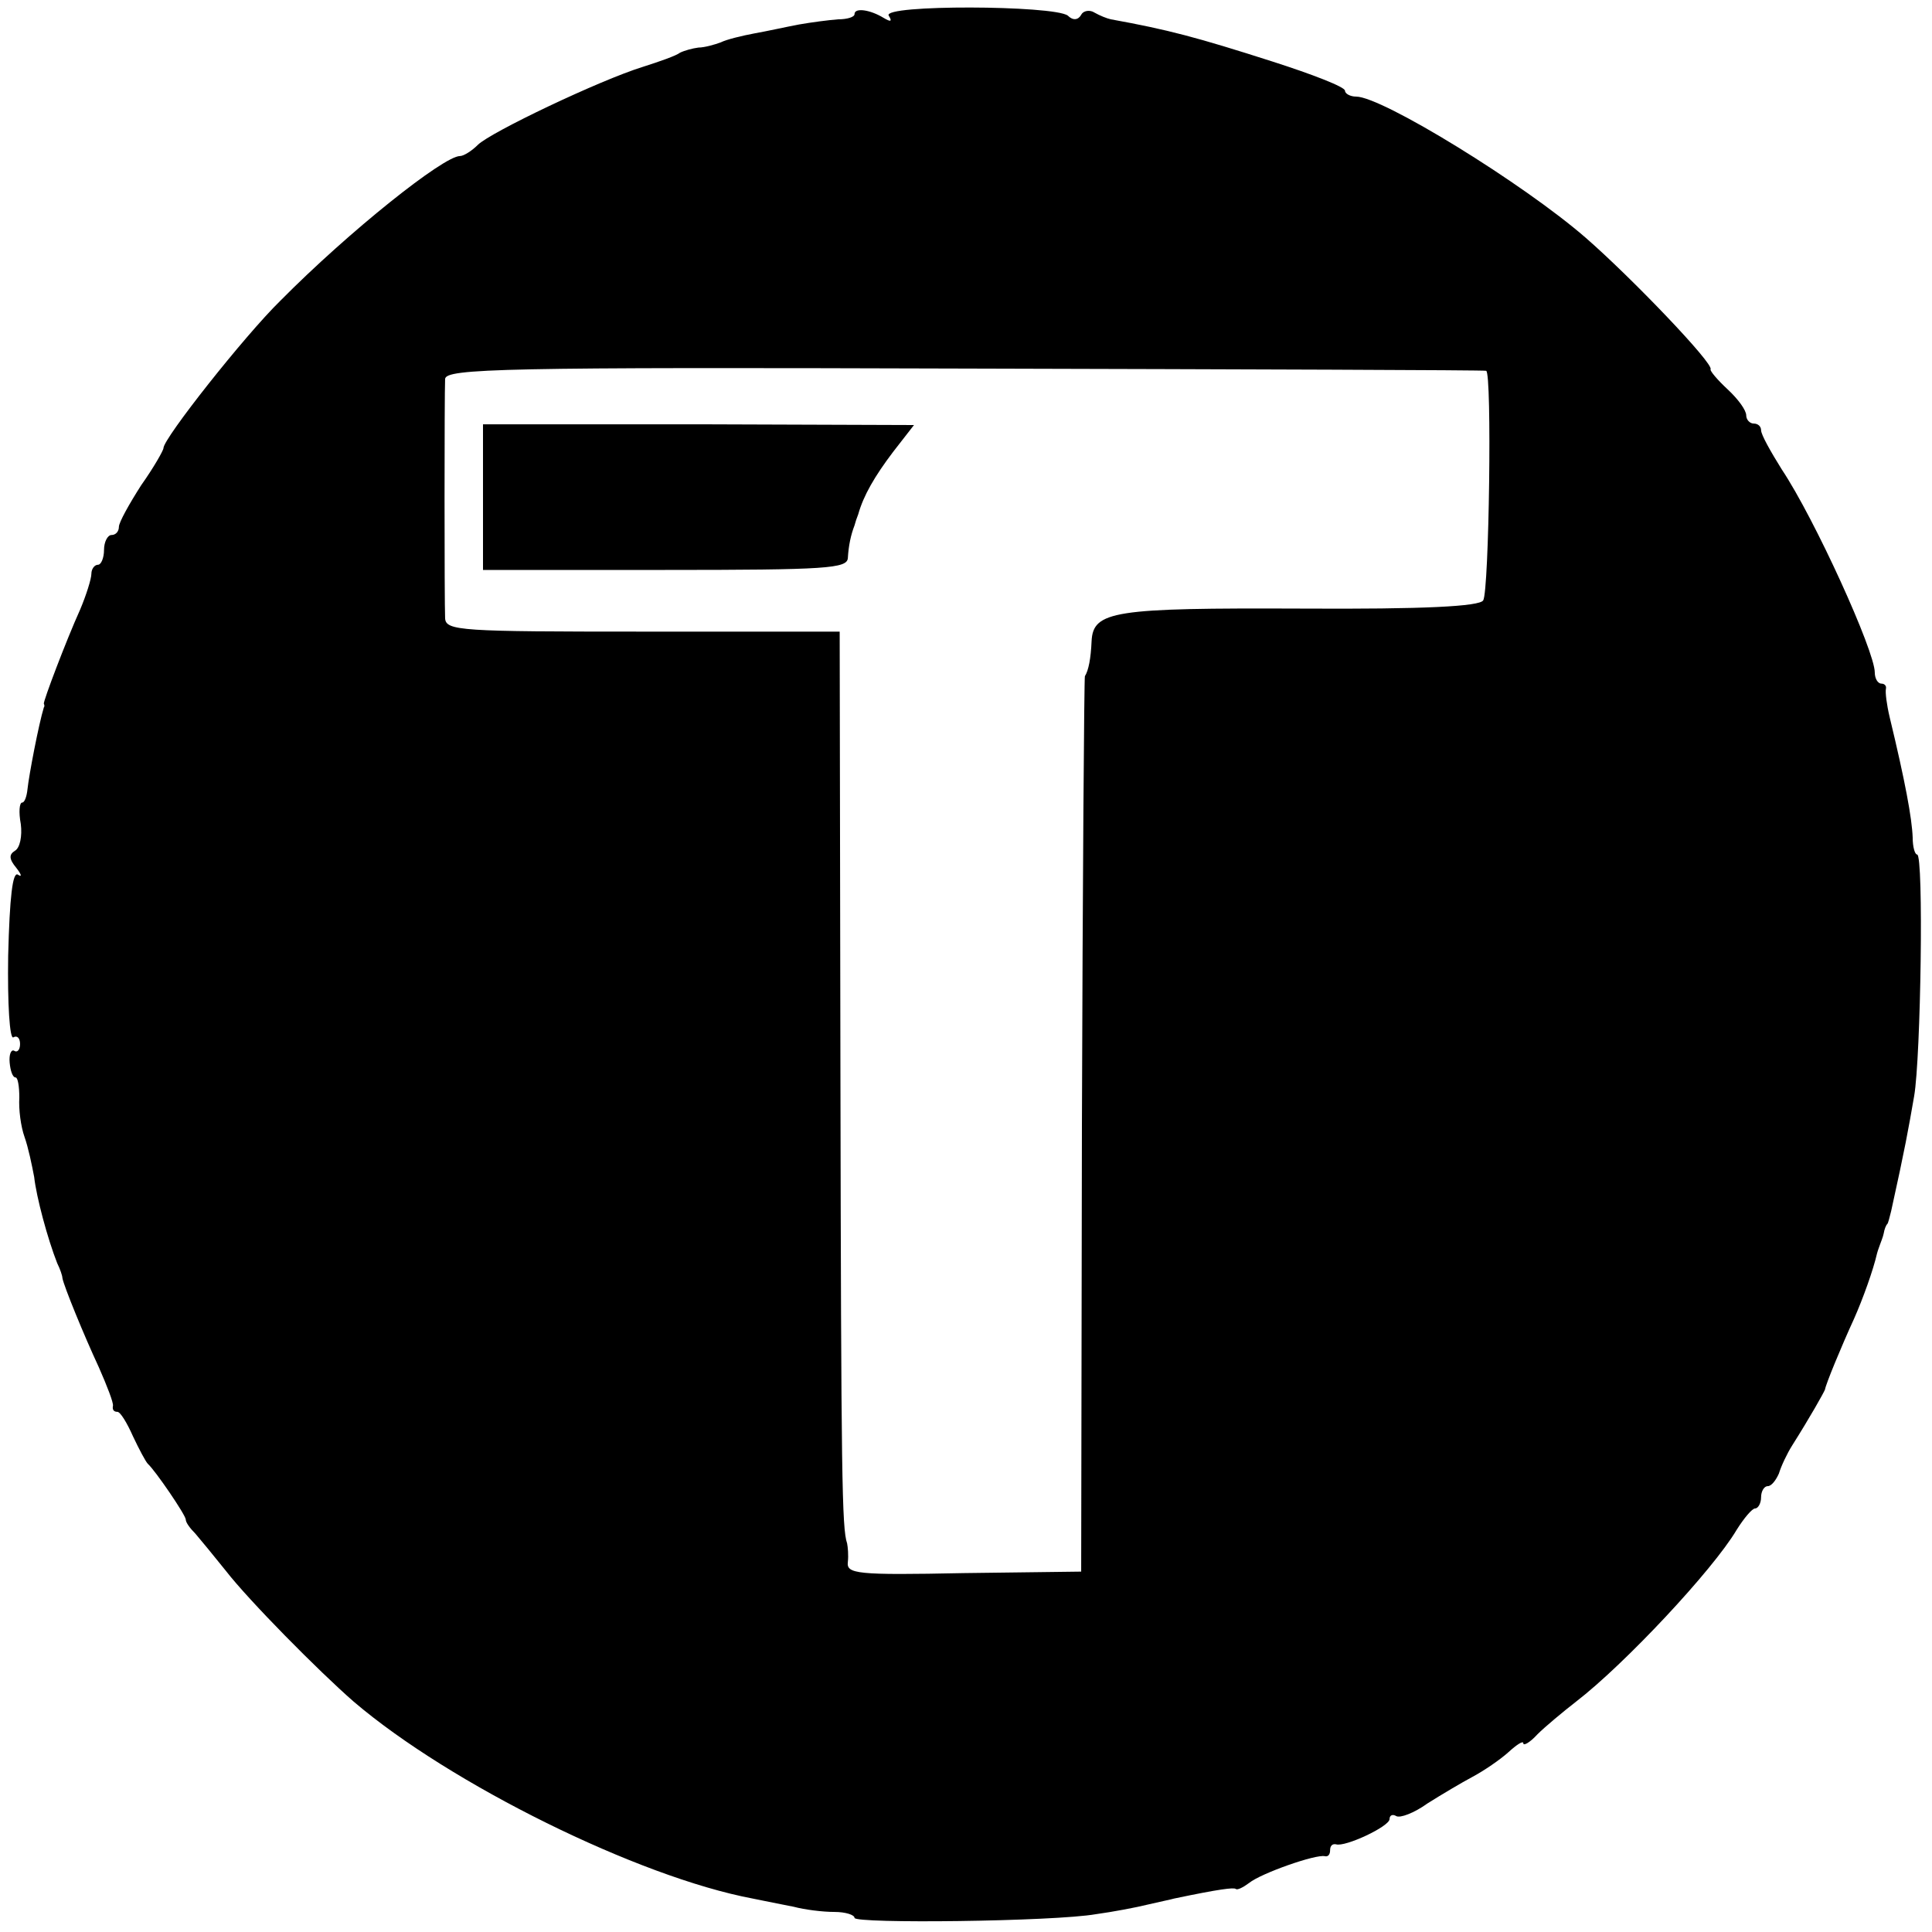 <?xml version="1.0" standalone="no"?>
<!DOCTYPE svg PUBLIC "-//W3C//DTD SVG 20010904//EN"
 "http://www.w3.org/TR/2001/REC-SVG-20010904/DTD/svg10.dtd">
<svg version="1.0" xmlns="http://www.w3.org/2000/svg"
 width="260pt" height="260pt" viewBox="0 0 260 260"
 preserveAspectRatio="xMidYMid meet">
<g transform="translate(0,260) scale(0.1,-0.1)"
fill="#000000" stroke="none">
<path d="M1150 2581 c0 -4 -10 -7 -22 -7 -13 -1 -36 -4 -53 -7 -16 -3 -43 -9
-60 -12 -16 -3 -37 -8 -45 -12 -8 -3 -22 -7 -30 -7 -8 -1 -19 -4 -25 -7 -5 -4
-28 -12 -50 -19 -58 -18 -205 -88 -222 -105 -8 -8 -19 -15 -24 -15 -22 0 -149
-101 -242 -195 -48 -47 -157 -185 -157 -198 0 -3 -13 -26 -30 -50 -16 -25 -30
-50 -30 -56 0 -6 -4 -11 -10 -11 -5 0 -10 -9 -10 -20 0 -11 -4 -20 -8 -20 -5
0 -9 -6 -9 -12 0 -7 -7 -29 -15 -48 -19 -42 -50 -124 -49 -127 1 -2 1 -4 0 -5
-7 -23 -20 -91 -22 -110 -1 -10 -4 -18 -7 -18 -4 0 -5 -13 -2 -29 2 -16 -1
-32 -8 -36 -8 -5 -8 -11 2 -23 7 -9 8 -13 2 -9 -7 4 -11 -30 -13 -109 -1 -65
2 -113 7 -110 5 3 9 -1 9 -9 0 -8 -4 -12 -8 -9 -4 2 -7 -5 -6 -16 1 -11 4 -20
8 -20 3 0 5 -12 5 -27 -1 -16 2 -39 7 -53 5 -14 10 -38 13 -54 3 -27 18 -83
31 -116 4 -8 7 -17 7 -20 2 -11 29 -77 49 -120 11 -25 20 -48 19 -52 -1 -5 1
-8 6 -8 4 0 13 -15 21 -33 8 -17 17 -34 20 -37 10 -9 51 -69 51 -75 0 -4 6
-12 13 -19 6 -7 25 -30 41 -50 31 -40 125 -135 172 -176 130 -111 383 -236
537 -265 15 -3 39 -8 55 -11 15 -4 39 -7 55 -7 15 0 27 -4 27 -8 0 -8 268 -5
325 5 22 3 54 9 70 13 17 4 32 7 35 8 62 13 80 15 83 13 2 -2 10 2 18 8 16 13
90 39 102 36 4 -1 7 2 7 8 0 6 3 9 8 8 12 -4 72 24 72 34 0 5 4 7 9 4 5 -3 24
4 42 17 19 12 46 28 61 36 15 8 37 23 48 33 11 10 20 16 20 12 0 -4 9 1 19 12
10 10 34 30 52 44 65 50 184 177 216 231 10 16 21 29 25 29 4 0 8 7 8 15 0 8
4 15 9 15 5 0 11 8 15 17 3 10 11 27 18 38 24 38 42 70 44 75 1 7 22 58 39 95
12 27 26 66 31 88 1 4 3 9 4 12 1 3 4 10 5 15 1 6 3 11 5 13 1 1 3 9 5 17 19
86 23 109 31 155 9 52 13 325 4 325 -3 0 -6 10 -6 23 -1 26 -10 75 -31 162 -4
17 -6 33 -5 38 1 4 -2 7 -6 7 -5 0 -9 7 -9 15 0 29 -81 207 -125 273 -15 24
-28 47 -28 53 0 5 -4 9 -10 9 -5 0 -10 5 -10 11 0 7 -11 22 -25 35 -14 13 -24
25 -23 27 5 7 -106 123 -168 177 -84 73 -274 190 -309 190 -8 0 -15 4 -15 8 0
5 -44 22 -97 39 -103 33 -141 43 -218 57 -5 1 -15 5 -22 9 -6 4 -15 3 -18 -3
-4 -7 -11 -8 -18 -1 -19 14 -250 15 -241 0 5 -8 3 -9 -7 -3 -18 11 -39 14 -39
5z m850 -480 c8 -2 4 -297 -4 -309 -5 -8 -78 -12 -245 -11 -252 1 -280 -3
-282 -44 -1 -23 -4 -39 -9 -47 -1 -3 -3 -275 -4 -605 l-1 -600 -158 -2 c-145
-3 -158 -1 -156 15 1 9 0 20 -1 25 -7 20 -8 89 -9 637 l-1 590 -265 0 c-245 0
-265 1 -266 18 -1 21 -1 301 0 322 1 14 76 16 699 14 383 -1 699 -2 702 -3z"/>
<path d="M650 1931 l0 -98 245 0 c218 0 245 2 246 16 1 17 4 31 9 44 1 4 3 10
5 15 7 25 22 51 47 84 l28 36 -290 1 -290 0 0 -98z"/>
</g>
</svg>
